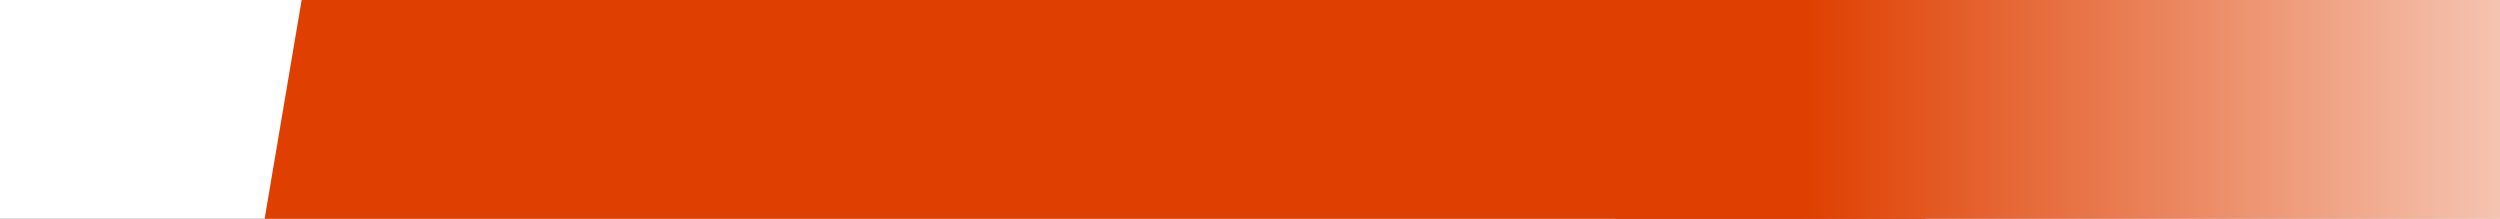 <?xml version="1.0" encoding="UTF-8"?> <svg xmlns="http://www.w3.org/2000/svg" width="7998" height="700" viewBox="0 0 7998 700" fill="none"><rect x="0" y="0" width="7998" height="700" fill="#333333" stroke="none"/><g clip-path="url(#clip0_156_256)"><rect y="-712" width="7998" height="1463" fill="white"></rect><path d="M7532.06 -712.198L7998.06 -712.496L7998.06 227.171L7532.06 229.441V230.504H6236.3L6152.25 750.506H5603.36V750.507L2409.59 750.509V750.508L838 750.509L968.906 -22.669L3726.84 -27.297V-27.809H4578.45L4578.17 -26.089L5426.43 -27.512V-27.809H6224.78L6330.08 -712.496H7532.06V-712.198Z" fill="#DF3F00"></path><path d="M5280.19 -17H10683V700H5169L5280.19 -17Z" fill="url(#paint0_linear_156_256)"></path></g><defs><linearGradient id="paint0_linear_156_256" x1="10683" y1="341.5" x2="5169" y2="341.5" gradientUnits="userSpaceOnUse"><stop offset="0.307" stop-color="white"></stop><stop offset="0.893" stop-color="#DF3F00"></stop></linearGradient><clipPath id="clip0_156_256"><rect width="7998" height="700" fill="white"></rect></clipPath></defs></svg> 